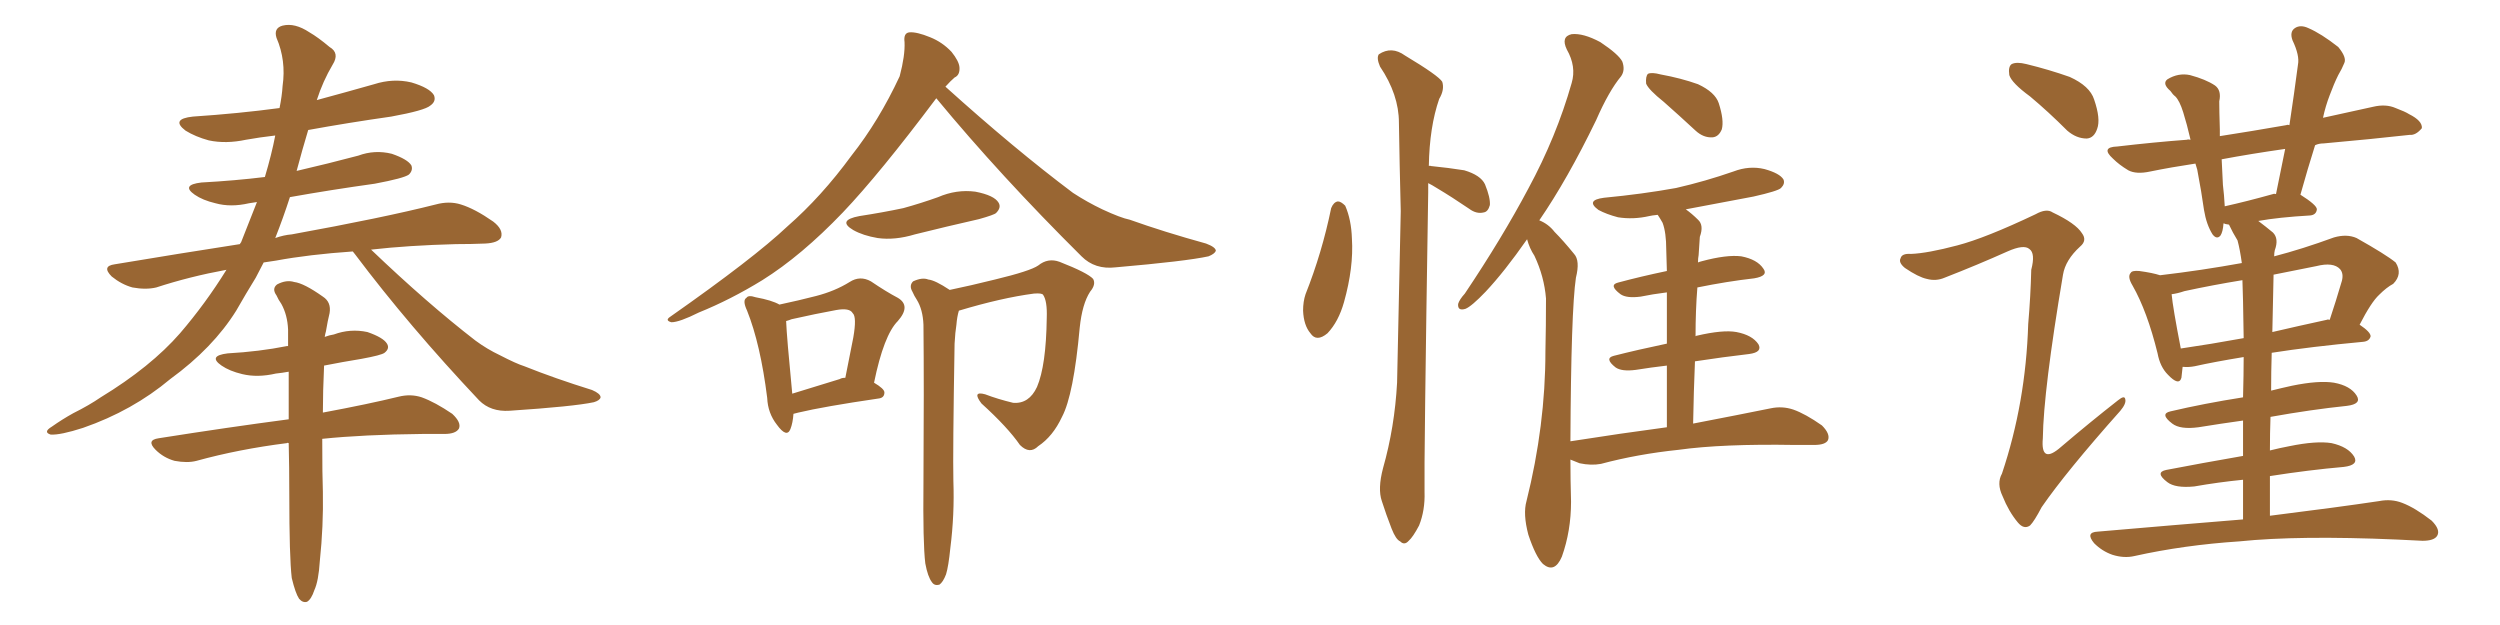 <svg xmlns="http://www.w3.org/2000/svg" xmlns:xlink="http://www.w3.org/1999/xlink" width="600" height="150"><path fill="#996633" padding="10" d="M84.67 60.35L84.67 60.35Q74.12 61.08 66.21 62.55L66.21 62.55Q64.31 62.84 63.28 62.99L63.28 62.99Q62.40 64.75 61.38 66.65L61.38 66.65Q59.03 70.46 56.69 74.56L56.69 74.56Q51.12 83.50 40.87 90.97L40.87 90.97Q31.79 98.58 19.92 102.69L19.92 102.69Q14.50 104.44 12.16 104.30L12.16 104.30Q10.25 103.71 12.45 102.39L12.45 102.39Q14.94 100.63 17.58 99.17L17.58 99.17Q21.39 97.27 24.17 95.36L24.17 95.36Q36.18 88.04 43.21 79.98L43.21 79.98Q49.37 72.80 54.35 64.75L54.35 64.75Q45.56 66.36 37.50 68.99L37.50 68.99Q35.01 69.58 31.79 68.99L31.79 68.99Q29.15 68.26 26.81 66.36L26.81 66.36Q24.32 63.87 27.54 63.43L27.54 63.43Q43.36 60.79 57.57 58.59L57.57 58.59Q57.71 58.30 57.86 58.15L57.86 58.15Q59.91 53.03 61.67 48.49L61.67 48.49Q60.64 48.63 59.77 48.78L59.77 48.78Q55.37 49.80 51.71 48.78L51.71 48.78Q48.63 48.05 46.73 46.73L46.73 46.73Q43.36 44.38 48.34 43.80L48.34 43.80Q56.40 43.36 63.57 42.48L63.57 42.48Q65.19 37.06 66.06 32.52L66.06 32.52Q62.26 32.96 59.03 33.54L59.03 33.54Q54.20 34.57 50.10 33.69L50.10 33.69Q46.88 32.81 44.53 31.35L44.53 31.35Q40.87 28.56 46.29 27.98L46.29 27.98Q57.28 27.25 67.09 25.93L67.09 25.93Q67.68 23.00 67.82 20.65L67.82 20.65Q68.70 14.50 66.36 9.08L66.36 9.08Q65.63 6.74 67.82 6.15L67.82 6.15Q70.75 5.42 74.27 7.76L74.27 7.76Q76.32 8.94 79.10 11.28L79.10 11.28Q81.59 12.74 79.83 15.53L79.83 15.53Q77.49 19.48 76.03 24.02L76.03 24.02Q83.06 22.12 89.79 20.21L89.79 20.21Q94.34 18.75 98.73 19.78L98.73 19.78Q103.13 21.09 104.15 22.85L104.15 22.85Q104.74 24.32 103.27 25.34L103.27 25.34Q101.95 26.51 93.90 27.98L93.90 27.98Q83.64 29.44 73.97 31.20L73.97 31.20Q72.51 36.04 71.19 41.02L71.19 41.02Q78.81 39.26 85.99 37.35L85.99 37.35Q89.94 35.89 94.04 36.91L94.04 36.91Q97.85 38.23 98.73 39.70L98.73 39.70Q99.17 40.87 98.14 41.89L98.14 41.89Q96.97 42.77 89.94 44.09L89.94 44.09Q79.39 45.56 69.58 47.31L69.58 47.31Q67.97 52.29 66.06 57.13L66.06 57.13Q68.12 56.40 70.02 56.25L70.02 56.25Q91.85 52.29 104.59 49.07L104.59 49.07Q107.81 48.19 110.60 49.07L110.60 49.07Q113.96 50.10 118.36 53.17L118.36 53.17Q120.85 55.08 120.26 56.98L120.26 56.98Q119.53 58.30 116.46 58.45L116.46 58.45Q113.09 58.59 109.42 58.59L109.42 58.59Q98.00 58.89 89.06 59.91L89.06 59.91Q102.54 72.80 114.11 81.74L114.11 81.74Q116.89 83.79 119.97 85.25L119.97 85.25Q123.93 87.30 125.83 87.89L125.83 87.89Q133.15 90.82 142.09 93.60L142.09 93.60Q144.14 94.48 144.14 95.36L144.14 95.36Q143.99 96.09 142.53 96.53L142.53 96.53Q137.70 97.56 122.31 98.58L122.31 98.58Q117.77 98.88 114.99 96.09L114.99 96.09Q98.14 78.22 85.25 61.08L85.25 61.08Q84.81 60.50 84.67 60.35ZM70.02 138.72L70.02 138.72L70.02 138.72Q69.43 133.74 69.43 118.65L69.43 118.65Q69.43 112.06 69.29 106.35L69.29 106.35Q68.99 106.20 68.85 106.35L68.85 106.35Q57.28 107.81 47.17 110.60L47.17 110.60Q44.97 111.18 41.89 110.60L41.89 110.60Q39.26 109.86 37.35 107.96L37.35 107.96Q35.01 105.62 38.09 105.18L38.09 105.18Q54.79 102.54 69.29 100.63L69.29 100.63Q69.29 94.48 69.29 89.21L69.29 89.21Q67.68 89.50 66.21 89.65L66.21 89.65Q61.82 90.67 58.15 89.79L58.15 89.79Q55.08 89.06 53.17 87.74L53.17 87.74Q49.80 85.40 54.64 84.81L54.64 84.81Q62.26 84.38 68.85 83.06L68.85 83.06Q68.99 83.06 69.14 83.06L69.14 83.06Q69.14 81.01 69.14 79.10L69.14 79.10Q68.99 75.59 67.53 72.95L67.53 72.95Q66.80 71.92 66.36 70.90L66.36 70.90Q65.19 69.29 66.50 68.26L66.50 68.26Q68.70 67.09 70.61 67.68L70.61 67.68Q72.95 67.97 77.49 71.19L77.49 71.19Q79.54 72.51 79.10 75.15L79.10 75.15Q78.66 76.90 78.22 79.54L78.22 79.54Q78.08 79.98 77.93 80.86L77.93 80.86Q79.10 80.42 80.13 80.27L80.13 80.27Q84.08 78.81 88.18 79.69L88.18 79.69Q91.99 81.01 92.87 82.47L92.87 82.47Q93.60 83.64 92.29 84.67L92.29 84.67Q91.55 85.25 86.72 86.13L86.72 86.13Q82.18 86.87 77.78 87.74L77.78 87.74Q77.49 94.04 77.49 99.02L77.49 99.02Q88.48 96.97 95.65 95.21L95.65 95.21Q98.58 94.48 101.22 95.36L101.22 95.36Q104.44 96.53 108.54 99.32L108.54 99.32Q110.74 101.37 110.16 102.83L110.16 102.83Q109.42 104.15 106.64 104.15L106.64 104.15Q104.15 104.15 101.37 104.15L101.37 104.15Q87.16 104.30 77.34 105.32L77.34 105.32Q77.34 114.40 77.49 118.07L77.49 118.07Q77.64 126.27 76.76 134.62L76.76 134.62Q76.46 139.45 75.44 141.65L75.44 141.65Q74.71 143.85 73.68 144.43L73.68 144.43Q72.66 144.73 71.78 143.70L71.78 143.70Q70.90 142.38 70.02 138.72ZM187.06 73.10L187.06 73.10Q191.89 72.07 195.85 71.04L195.85 71.04Q200.39 69.87 203.91 67.68L203.91 67.68Q206.40 66.06 209.03 67.53L209.03 67.53Q212.70 70.02 215.48 71.48L215.48 71.48Q218.70 73.39 215.48 77.05L215.48 77.05Q212.11 80.42 209.77 91.85L209.77 91.85Q212.26 93.31 212.26 94.19L212.26 94.19Q212.26 95.51 210.79 95.65L210.79 95.65Q197.75 97.56 191.60 99.02L191.60 99.02Q191.02 99.17 190.43 99.32L190.43 99.32Q190.28 101.51 189.70 102.98L189.70 102.98Q188.82 105.18 186.47 101.95L186.47 101.95Q184.28 99.17 184.13 95.51L184.13 95.51Q182.52 82.62 179.30 74.56L179.30 74.56Q178.13 72.07 179.15 71.48L179.15 71.48Q179.59 70.75 181.35 71.34L181.35 71.34Q185.30 72.07 187.06 73.10ZM188.67 77.05L188.67 77.05Q188.82 80.86 190.14 94.48L190.14 94.48Q195.41 92.87 201.56 90.97L201.56 90.97Q202.00 90.67 202.88 90.67L202.88 90.67Q203.91 85.55 204.79 81.01L204.79 81.01Q205.66 76.03 204.64 75.15L204.64 75.15Q203.91 73.83 200.68 74.41L200.68 74.41Q195.85 75.29 189.99 76.61L189.99 76.61Q189.26 76.90 188.67 77.05ZM206.25 51.86L206.25 51.86Q211.96 50.98 216.80 49.95L216.80 49.95Q221.04 48.78 225.15 47.31L225.15 47.31Q229.54 45.41 234.08 46.00L234.08 46.00Q238.62 46.88 239.65 48.63L239.65 48.63Q240.38 49.80 239.06 51.12L239.06 51.12Q238.62 51.56 234.96 52.59L234.96 52.59Q227.20 54.35 219.58 56.25L219.58 56.25Q214.75 57.71 210.64 57.13L210.64 57.13Q207.13 56.54 204.79 55.22L204.79 55.22Q200.83 52.88 206.25 51.86ZM224.71 23.58L224.71 23.58Q211.08 41.75 202.29 50.98L202.29 50.98Q192.33 61.38 182.96 67.24L182.96 67.24Q175.34 71.92 167.72 75L167.72 75Q163.04 77.34 161.13 77.34L161.13 77.34Q159.52 76.90 160.84 76.03L160.84 76.03Q180.91 61.96 188.96 54.35L188.96 54.35Q197.17 47.17 204.35 37.35L204.35 37.35Q210.94 29.00 215.92 18.31L215.92 18.31Q217.24 13.33 217.09 10.11L217.09 10.11Q216.80 7.91 218.26 7.76L218.26 7.76Q220.02 7.62 223.24 8.94L223.24 8.94Q226.17 10.11 228.37 12.45L228.37 12.45Q230.13 14.65 230.27 16.11L230.27 16.11Q230.42 18.02 229.10 18.60L229.10 18.60Q228.22 19.34 226.90 20.80L226.90 20.80Q243.46 35.74 257.52 46.29L257.52 46.29Q260.89 48.49 264.55 50.24L264.55 50.24Q268.95 52.29 271.14 52.73L271.14 52.73Q279.35 55.66 289.45 58.45L289.45 58.45Q291.80 59.33 291.80 60.21L291.80 60.21Q291.50 60.94 290.04 61.52L290.04 61.52Q284.62 62.70 267.77 64.16L267.77 64.16Q262.79 64.75 259.57 61.52L259.57 61.52Q240.09 42.19 224.71 23.58ZM222.07 135.21L222.07 135.21L222.07 135.21Q221.48 130.37 221.63 115.87L221.63 115.87Q221.78 92.58 221.63 77.93L221.63 77.93Q221.48 74.27 220.02 71.92L220.02 71.92Q219.43 71.04 218.99 70.02L218.99 70.02Q218.12 68.55 219.14 67.53L219.14 67.53Q221.34 66.50 222.80 67.09L222.80 67.09Q224.41 67.24 227.93 69.58L227.93 69.58Q232.91 68.55 238.77 67.09L238.77 67.09Q247.27 65.04 249.17 63.72L249.17 63.72Q251.51 61.82 254.30 62.84L254.30 62.84Q261.04 65.48 262.35 66.94L262.35 66.94Q263.09 68.26 261.62 70.02L261.62 70.02Q259.72 72.95 259.13 78.66L259.13 78.66Q257.67 94.78 254.88 100.05L254.88 100.05Q252.69 104.74 249.17 107.08L249.17 107.08Q247.12 109.13 244.78 106.79L244.78 106.79Q241.85 102.54 235.55 96.83L235.55 96.83Q233.20 93.75 236.43 94.63L236.43 94.63Q239.50 95.80 243.16 96.68L243.16 96.68Q246.97 96.97 248.88 92.87L248.88 92.87Q251.07 87.74 251.22 76.32L251.22 76.32Q251.37 72.22 250.34 70.75L250.34 70.75Q250.05 70.31 248.14 70.46L248.14 70.46Q240.38 71.48 230.13 74.56L230.13 74.56Q229.69 76.03 229.54 77.93L229.54 77.93Q229.25 79.69 229.10 82.47L229.10 82.47Q228.66 108.69 228.81 115.43L228.81 115.43Q229.10 123.49 228.08 131.54L228.08 131.54Q227.64 135.94 227.05 137.84L227.05 137.84Q226.32 139.75 225.44 140.33L225.44 140.33Q224.27 140.63 223.68 139.75L223.68 139.75Q222.66 138.43 222.07 135.21ZM319.48 49.95L319.48 49.95Q320.07 48.49 321.09 48.34L321.09 48.34Q321.83 48.34 322.85 49.37L322.85 49.37Q324.32 52.73 324.46 57.28L324.46 57.28Q324.90 64.16 322.56 72.51L322.56 72.51Q321.24 77.20 318.60 79.98L318.60 79.98Q315.97 82.18 314.50 79.98L314.50 79.98Q312.89 78.08 312.74 74.56L312.74 74.56Q312.74 72.36 313.33 70.61L313.33 70.61Q317.29 60.64 319.48 49.95ZM342.77 43.95L342.77 43.95Q342.77 45.12 342.77 46.14L342.77 46.14Q341.75 111.04 341.89 118.07L341.89 118.07Q342.04 122.46 340.58 126.12L340.58 126.12Q339.11 128.91 338.09 129.79L338.09 129.79Q337.06 130.96 336.04 129.93L336.04 129.93Q335.01 129.49 333.98 126.86L333.98 126.86Q332.67 123.49 331.64 120.26L331.64 120.26Q330.62 117.33 331.93 112.35L331.93 112.35Q334.72 102.54 335.30 91.85L335.30 91.85Q335.74 70.46 336.18 50.68L336.18 50.68Q335.89 39.26 335.74 29.44L335.74 29.44Q335.74 22.71 331.20 15.97L331.20 15.97Q330.32 13.92 330.91 13.04L330.91 13.04Q333.98 10.99 337.21 13.33L337.21 13.33Q345.26 18.16 346.14 19.63L346.14 19.63Q346.73 21.53 345.41 23.73L345.41 23.73Q343.07 30.47 342.92 39.84L342.92 39.84Q343.21 39.70 343.36 39.84L343.36 39.84Q347.75 40.28 351.42 40.87L351.42 40.87Q355.37 42.04 356.40 44.24L356.40 44.24Q357.71 47.46 357.57 49.22L357.57 49.22Q357.13 50.83 356.10 50.98L356.10 50.98Q354.35 51.42 352.59 50.10L352.59 50.10Q348.49 47.31 344.82 45.12L344.82 45.12Q343.65 44.38 342.77 43.95ZM399.32 24.46L399.32 24.46Q395.65 21.53 395.07 20.07L395.07 20.07Q394.92 18.31 395.51 17.72L395.51 17.72Q396.39 17.29 398.58 17.87L398.58 17.87Q403.42 18.75 407.52 20.21L407.52 20.21Q411.62 22.12 412.50 24.76L412.50 24.76Q413.82 28.86 413.23 31.05L413.23 31.05Q412.50 32.81 411.04 32.96L411.04 32.96Q408.84 33.11 406.93 31.35L406.93 31.35Q402.98 27.69 399.32 24.46ZM400.05 102.54L400.05 102.54L400.05 102.54Q400.05 94.04 400.05 87.74L400.05 87.74Q396.24 88.18 392.58 88.77L392.58 88.77Q389.21 89.21 387.74 88.18L387.74 88.18Q384.96 85.99 387.30 85.40L387.30 85.40Q393.02 83.94 400.05 82.47L400.05 82.47Q400.05 75 400.05 70.17L400.05 70.17Q396.53 70.61 393.75 71.19L393.75 71.19Q390.38 71.63 388.92 70.61L388.92 70.61Q385.99 68.41 388.33 67.82L388.33 67.82Q393.75 66.36 400.05 65.04L400.05 65.04Q399.90 60.94 399.90 59.91L399.90 59.91Q399.90 55.81 399.02 53.47L399.02 53.47Q398.44 52.44 397.85 51.56L397.85 51.56Q396.39 51.71 395.80 51.86L395.80 51.86Q391.99 52.73 388.33 52.15L388.33 52.15Q385.55 51.42 383.64 50.39L383.64 50.39Q380.42 48.05 384.96 47.46L384.96 47.46Q394.19 46.58 402.25 45.12L402.25 45.12Q409.28 43.51 416.02 41.16L416.02 41.16Q419.82 39.70 423.49 40.58L423.49 40.58Q427.15 41.60 428.03 43.07L428.03 43.07Q428.47 44.09 427.44 45.12L427.44 45.12Q426.71 45.85 420.85 47.17L420.85 47.17Q412.21 48.78 404.59 50.24L404.59 50.24Q406.05 51.27 407.52 52.73L407.52 52.73Q408.98 54.05 407.96 56.84L407.96 56.84Q407.81 58.59 407.67 61.23L407.67 61.23Q407.52 61.96 407.52 62.99L407.52 62.99Q407.81 62.84 408.40 62.70L408.40 62.70Q414.40 61.08 417.92 61.52L417.92 61.52Q421.73 62.26 423.19 64.45L423.19 64.45Q424.51 66.21 421.00 66.80L421.00 66.80Q414.55 67.53 407.37 68.99L407.37 68.99Q406.93 74.41 406.93 80.71L406.93 80.71Q407.08 80.57 407.23 80.57L407.23 80.57Q413.53 79.10 416.75 79.69L416.75 79.69Q420.56 80.42 422.02 82.62L422.02 82.62Q423.05 84.52 419.82 84.96L419.82 84.96Q413.53 85.69 406.79 86.72L406.79 86.72Q406.49 93.75 406.35 101.66L406.35 101.66Q417.77 99.46 424.95 98.00L424.95 98.00Q427.73 97.41 430.37 98.29L430.37 98.29Q433.30 99.32 437.26 102.10L437.26 102.10Q439.31 104.15 438.72 105.62L438.72 105.62Q438.13 106.79 435.35 106.79L435.35 106.79Q433.15 106.79 430.81 106.79L430.81 106.79Q413.38 106.49 402.83 107.96L402.83 107.96Q393.02 108.98 384.23 111.33L384.23 111.33Q381.88 111.77 379.10 111.18L379.10 111.18Q377.93 110.74 376.90 110.30L376.90 110.30Q376.90 114.99 377.05 120.41L377.05 120.41Q377.05 127.44 374.85 133.59L374.85 133.59Q373.10 137.70 370.31 135.35L370.31 135.35Q368.55 133.59 366.80 128.32L366.80 128.32Q365.48 123.34 366.36 120.26L366.36 120.26Q370.90 102.10 370.90 84.38L370.90 84.38Q371.04 78.22 371.04 71.63L371.04 71.63Q370.61 66.36 368.26 61.38L368.26 61.38Q367.09 59.62 366.50 57.42L366.50 57.42Q361.08 65.19 356.54 70.02L356.54 70.02Q353.17 73.54 351.71 74.12L351.71 74.12Q349.80 74.71 349.95 72.95L349.95 72.95Q350.24 71.92 351.56 70.46L351.56 70.46Q360.50 57.13 366.80 45.26L366.80 45.26Q373.54 32.81 377.20 19.92L377.20 19.92Q378.37 15.97 376.03 11.87L376.03 11.87Q374.56 8.79 377.20 8.20L377.20 8.20Q379.98 7.91 384.08 10.11L384.08 10.11Q388.48 13.04 389.36 14.79L389.36 14.79Q390.09 16.85 389.06 18.31L389.06 18.31Q386.13 21.83 383.06 28.86L383.06 28.86Q376.17 43.07 369.43 52.88L369.43 52.88Q371.63 53.76 373.10 55.66L373.10 55.66Q375.15 57.71 377.78 60.94L377.78 60.94Q379.25 62.55 378.22 66.65L378.22 66.65Q377.05 74.56 376.90 105.91L376.90 105.91Q389.06 104.00 400.05 102.54ZM487.21 23.14L487.21 23.14Q482.81 19.92 482.23 18.02L482.23 18.02Q481.93 15.97 482.81 15.38L482.81 15.38Q483.98 14.79 486.33 15.38L486.33 15.38Q491.75 16.70 496.73 18.46L496.73 18.46Q501.56 20.65 502.59 23.88L502.59 23.88Q504.20 28.56 503.32 30.91L503.32 30.91Q502.59 33.11 500.83 33.25L500.83 33.25Q498.34 33.25 496.14 31.35L496.14 31.35Q491.60 26.81 487.21 23.14ZM538.33 124.66L538.33 124.66Q538.33 119.53 538.33 115.14L538.33 115.14Q532.47 115.72 526.61 116.75L526.61 116.75Q522.07 117.19 520.17 115.72L520.17 115.72Q517.09 113.38 519.87 112.79L519.87 112.79Q528.22 111.18 538.33 109.42L538.33 109.42Q538.33 104.88 538.33 100.93L538.33 100.93Q533.06 101.66 527.64 102.54L527.64 102.54Q523.24 103.13 521.34 101.66L521.34 101.66Q518.26 99.32 520.90 98.73L520.90 98.73Q528.96 96.83 538.33 95.36L538.33 95.36Q538.48 89.79 538.48 85.69L538.48 85.69Q531.30 86.87 526.76 87.89L526.76 87.89Q525.29 88.18 523.83 88.04L523.83 88.04Q523.68 89.65 523.54 90.67L523.54 90.67Q522.95 92.72 520.31 89.94L520.31 89.94Q518.41 88.04 517.82 84.81L517.82 84.81Q515.33 74.71 511.82 68.55L511.82 68.55Q510.50 66.36 511.38 65.48L511.38 65.48Q511.67 64.89 513.43 65.04L513.43 65.04Q516.65 65.48 518.41 66.06L518.41 66.06Q528.37 64.89 538.04 63.13L538.04 63.13Q537.60 59.91 537.01 57.71L537.01 57.71Q535.84 55.81 534.96 53.91L534.96 53.91Q534.23 53.76 534.08 53.76L534.08 53.76Q533.79 53.61 533.64 53.61L533.64 53.61Q533.50 55.66 532.91 56.54L532.91 56.54Q532.03 57.57 531.01 56.25L531.01 56.25Q529.54 53.91 528.96 50.39L528.96 50.39Q528.37 46.14 527.34 40.72L527.34 40.72Q527.05 39.84 526.90 39.26L526.90 39.26Q521.04 40.14 516.06 41.16L516.06 41.16Q512.70 41.89 510.79 40.87L510.79 40.87Q508.59 39.55 507.13 38.09L507.13 38.09Q504.05 35.30 508.15 35.16L508.15 35.16Q516.94 34.13 524.85 33.54L524.85 33.54Q525.15 33.40 525.73 33.54L525.73 33.54Q524.85 29.74 523.97 26.95L523.97 26.95Q523.10 24.17 522.07 23.14L522.07 23.14Q521.48 22.71 520.90 21.83L520.90 21.83Q518.85 20.07 520.17 19.04L520.17 19.04Q522.80 17.43 525.59 18.02L525.59 18.02Q529.39 19.04 531.59 20.51L531.59 20.51Q533.20 21.68 532.62 24.32L532.62 24.32Q532.62 26.51 532.76 31.05L532.76 31.05Q532.76 31.79 532.76 32.67L532.76 32.67Q540.38 31.49 548.73 30.03L548.73 30.03Q549.02 29.88 549.46 30.03L549.46 30.03Q550.63 22.27 551.51 15.53L551.51 15.53Q551.95 13.33 550.20 9.67L550.20 9.67Q549.46 7.62 550.78 6.74L550.78 6.74Q552.10 5.86 554.00 6.74L554.00 6.74Q557.08 8.06 561.18 11.28L561.18 11.28Q563.23 13.77 562.65 15.09L562.65 15.09Q562.06 16.55 561.18 18.02L561.18 18.02Q560.16 20.07 559.13 22.85L559.13 22.85Q558.11 25.49 557.52 28.27L557.52 28.27Q563.67 26.95 569.53 25.63L569.53 25.63Q572.61 24.90 574.95 25.93L574.95 25.93Q577.29 26.81 578.17 27.39L578.17 27.39Q581.40 29.00 581.25 30.76L581.25 30.76Q579.79 32.52 578.32 32.37L578.32 32.37Q569.09 33.40 557.67 34.42L557.67 34.42Q556.49 34.42 555.62 34.86L555.62 34.86Q553.86 40.43 552.10 46.73L552.10 46.73Q556.05 49.22 556.05 50.24L556.05 50.24Q555.91 51.56 554.44 51.71L554.44 51.71Q546.83 52.15 541.99 53.03L541.99 53.03Q543.75 54.35 545.51 55.81L545.51 55.81Q546.97 57.28 545.95 60.06L545.95 60.06Q545.80 60.64 545.80 61.52L545.80 61.52Q552.54 59.77 560.16 56.98L560.16 56.98Q563.23 56.10 565.58 57.13L565.58 57.13Q572.61 61.08 574.95 62.99L574.95 62.99Q576.71 65.77 574.37 68.12L574.37 68.12Q572.75 68.99 571.00 70.75L571.00 70.75Q569.09 72.51 566.31 77.93L566.31 77.93Q568.95 79.69 568.95 80.71L568.95 80.71Q568.65 81.88 567.19 82.03L567.19 82.03Q554.59 83.20 545.21 84.67L545.21 84.67Q545.07 89.21 545.07 93.75L545.07 93.75Q547.41 93.16 550.05 92.58L550.05 92.58Q556.49 91.26 560.16 91.85L560.16 91.85Q564.11 92.58 565.58 94.92L565.58 94.92Q566.89 96.97 563.23 97.41L563.23 97.41Q554.74 98.29 544.92 100.05L544.92 100.05Q544.78 104.00 544.78 108.11L544.78 108.11Q547.12 107.52 549.46 107.08L549.46 107.08Q555.91 105.76 559.57 106.35L559.57 106.35Q563.53 107.23 564.99 109.57L564.99 109.57Q566.16 111.62 562.50 112.06L562.50 112.06Q554.15 112.79 544.78 114.26L544.78 114.26Q544.78 118.80 544.78 123.78L544.78 123.78Q561.18 121.73 571.00 120.26L571.00 120.26Q573.93 119.68 576.56 120.70L576.56 120.70Q579.64 121.88 583.59 124.95L583.59 124.95Q585.79 127.15 584.91 128.61L584.91 128.61Q584.18 129.79 581.40 129.79L581.40 129.79Q578.47 129.64 575.24 129.49L575.24 129.49Q551.66 128.47 537.45 129.93L537.45 129.93Q524.12 130.81 512.26 133.45L512.26 133.45Q509.77 134.03 506.98 133.15L506.98 133.15Q504.49 132.28 502.59 130.37L502.59 130.37Q500.39 127.73 503.47 127.59L503.47 127.59Q522.07 125.98 538.33 124.66ZM538.48 81.15L538.48 81.15Q538.33 70.46 538.18 67.24L538.18 67.24Q531.01 68.41 524.27 69.87L524.27 69.87Q522.51 70.46 521.19 70.61L521.19 70.61Q521.48 73.83 523.39 83.64L523.39 83.64Q530.42 82.62 538.48 81.15ZM545.65 66.21L545.65 66.21Q545.51 72.66 545.36 79.69L545.36 79.69Q551.66 78.22 558.40 76.76L558.40 76.76Q558.69 76.61 559.13 76.76L559.13 76.76Q560.60 72.36 562.06 67.38L562.06 67.38Q562.50 65.63 561.62 64.60L561.62 64.60Q560.01 62.84 555.91 63.87L555.91 63.87Q550.63 64.89 545.65 65.92L545.65 65.92Q545.65 66.06 545.65 66.21ZM545.51 46.58L545.51 46.58Q545.80 46.44 546.24 46.58L546.24 46.58Q547.41 40.72 548.44 35.74L548.44 35.74Q540.23 36.91 533.20 38.23L533.20 38.23Q533.35 41.16 533.50 44.38L533.50 44.38Q533.79 46.73 533.94 49.51L533.94 49.51Q539.21 48.34 545.51 46.58ZM469.78 58.89L469.78 58.89L469.78 58.89Q476.51 57.13 488.53 51.42L488.53 51.42Q491.16 49.95 492.63 50.98L492.63 50.98Q498.19 53.61 499.66 55.96L499.66 55.96Q500.98 57.71 499.22 59.18L499.22 59.18Q495.70 62.40 495.12 65.92L495.12 65.92Q490.43 93.75 490.28 105.18L490.28 105.18Q489.70 111.62 494.68 107.23L494.68 107.23Q501.56 101.37 508.30 96.09L508.30 96.09Q509.91 94.78 510.06 95.80L510.06 95.80Q510.35 96.83 508.89 98.58L508.89 98.58Q495.85 113.23 489.99 121.73L489.99 121.73Q488.23 125.10 487.21 126.12L487.21 126.12Q485.74 127.15 484.28 125.39L484.28 125.39Q482.08 122.75 480.62 119.09L480.62 119.09Q479.15 116.02 480.47 113.67L480.47 113.67Q486.18 96.68 486.77 77.78L486.77 77.78Q487.35 71.04 487.50 64.75L487.50 64.75Q488.53 60.79 487.06 59.77L487.06 59.77Q485.74 58.59 481.79 60.35L481.79 60.35Q474.61 63.57 466.70 66.65L466.70 66.65Q464.65 67.53 462.45 66.94L462.45 66.94Q460.40 66.50 457.18 64.31L457.18 64.31Q455.57 62.99 456.15 61.96L456.15 61.96Q456.45 60.79 458.64 60.94L458.64 60.94Q462.60 60.79 469.78 58.89Z"/></svg>